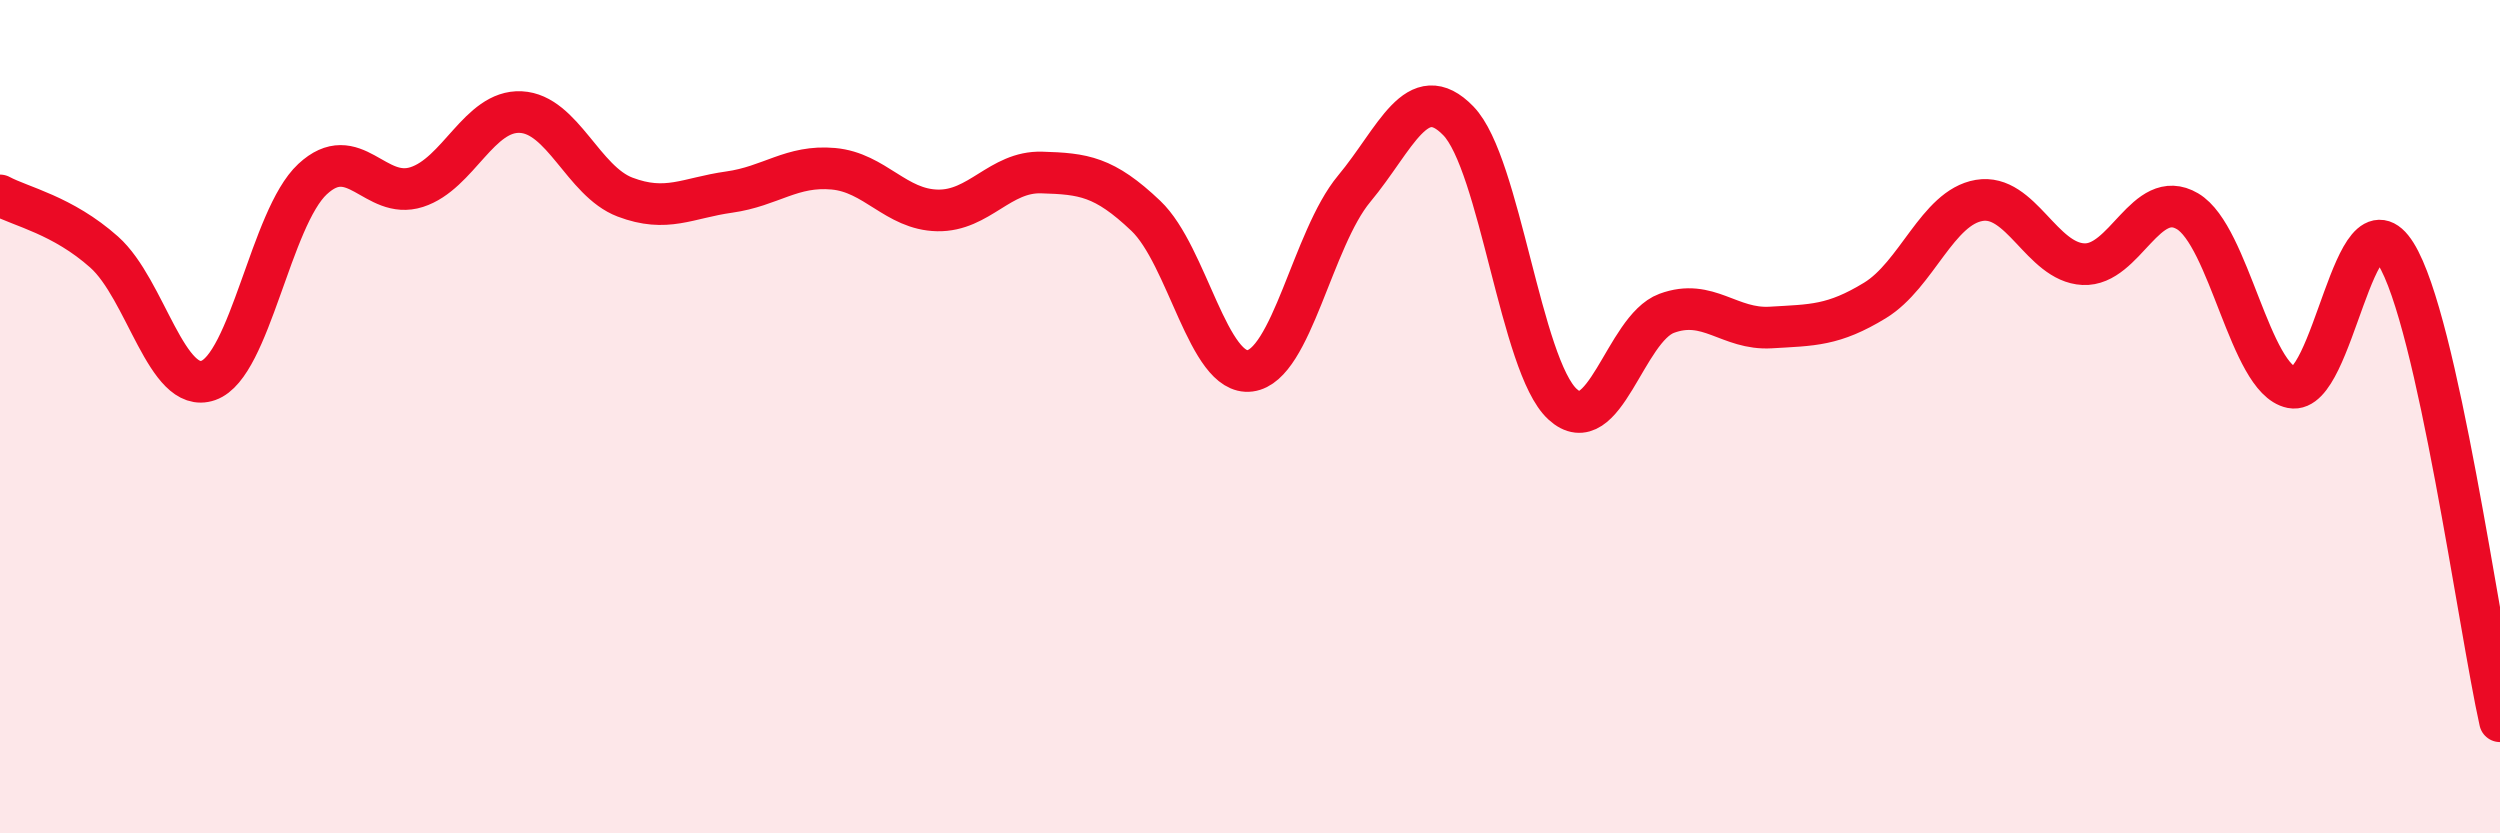 
    <svg width="60" height="20" viewBox="0 0 60 20" xmlns="http://www.w3.org/2000/svg">
      <path
        d="M 0,4.69 C 0.5,4.96 1.5,5.16 2.5,6.05 C 3.5,6.94 4,9.48 5,9.13 C 6,8.78 6.5,5.23 7.5,4.3 C 8.5,3.37 9,4.81 10,4.49 C 11,4.17 11.5,2.64 12.5,2.69 C 13.5,2.74 14,4.35 15,4.73 C 16,5.11 16.5,4.75 17.5,4.61 C 18.5,4.47 19,3.96 20,4.05 C 21,4.14 21.5,5.03 22.5,5.05 C 23.5,5.07 24,4.11 25,4.14 C 26,4.17 26.5,4.23 27.5,5.18 C 28.5,6.13 29,9.03 30,8.9 C 31,8.77 31.5,5.73 32.5,4.53 C 33.5,3.33 34,1.87 35,2.9 C 36,3.93 36.5,8.78 37.5,9.7 C 38.5,10.62 39,7.89 40,7.52 C 41,7.15 41.5,7.92 42.5,7.86 C 43.5,7.8 44,7.82 45,7.21 C 46,6.6 46.5,4.98 47.5,4.81 C 48.5,4.64 49,6.29 50,6.34 C 51,6.39 51.5,4.48 52.5,5.07 C 53.5,5.66 54,9.1 55,9.3 C 56,9.5 56.5,4.49 57.5,6.09 C 58.5,7.69 59.5,15.07 60,17.31L60 20L0 20Z"
        fill="#EB0A25"
        opacity="0.1"
        stroke-linecap="round"
        stroke-linejoin="round"
      />
      <path
        d="M 0,4.69 C 0.5,4.96 1.5,5.16 2.5,6.05 C 3.5,6.94 4,9.48 5,9.13 C 6,8.78 6.5,5.23 7.5,4.3 C 8.5,3.37 9,4.81 10,4.49 C 11,4.17 11.5,2.64 12.5,2.69 C 13.5,2.74 14,4.35 15,4.73 C 16,5.11 16.5,4.75 17.5,4.61 C 18.5,4.47 19,3.96 20,4.05 C 21,4.14 21.5,5.03 22.5,5.05 C 23.5,5.07 24,4.11 25,4.14 C 26,4.17 26.5,4.23 27.5,5.18 C 28.5,6.13 29,9.03 30,8.9 C 31,8.77 31.5,5.73 32.5,4.53 C 33.5,3.33 34,1.87 35,2.9 C 36,3.93 36.5,8.78 37.5,9.7 C 38.5,10.62 39,7.89 40,7.52 C 41,7.15 41.5,7.92 42.5,7.86 C 43.5,7.8 44,7.82 45,7.21 C 46,6.6 46.5,4.98 47.5,4.81 C 48.5,4.64 49,6.29 50,6.34 C 51,6.39 51.5,4.48 52.5,5.07 C 53.5,5.66 54,9.1 55,9.3 C 56,9.5 56.5,4.49 57.5,6.09 C 58.5,7.69 59.5,15.07 60,17.31"
        stroke="#EB0A25"
        stroke-width="1"
        fill="none"
        stroke-linecap="round"
        stroke-linejoin="round"
      />
    </svg>
  